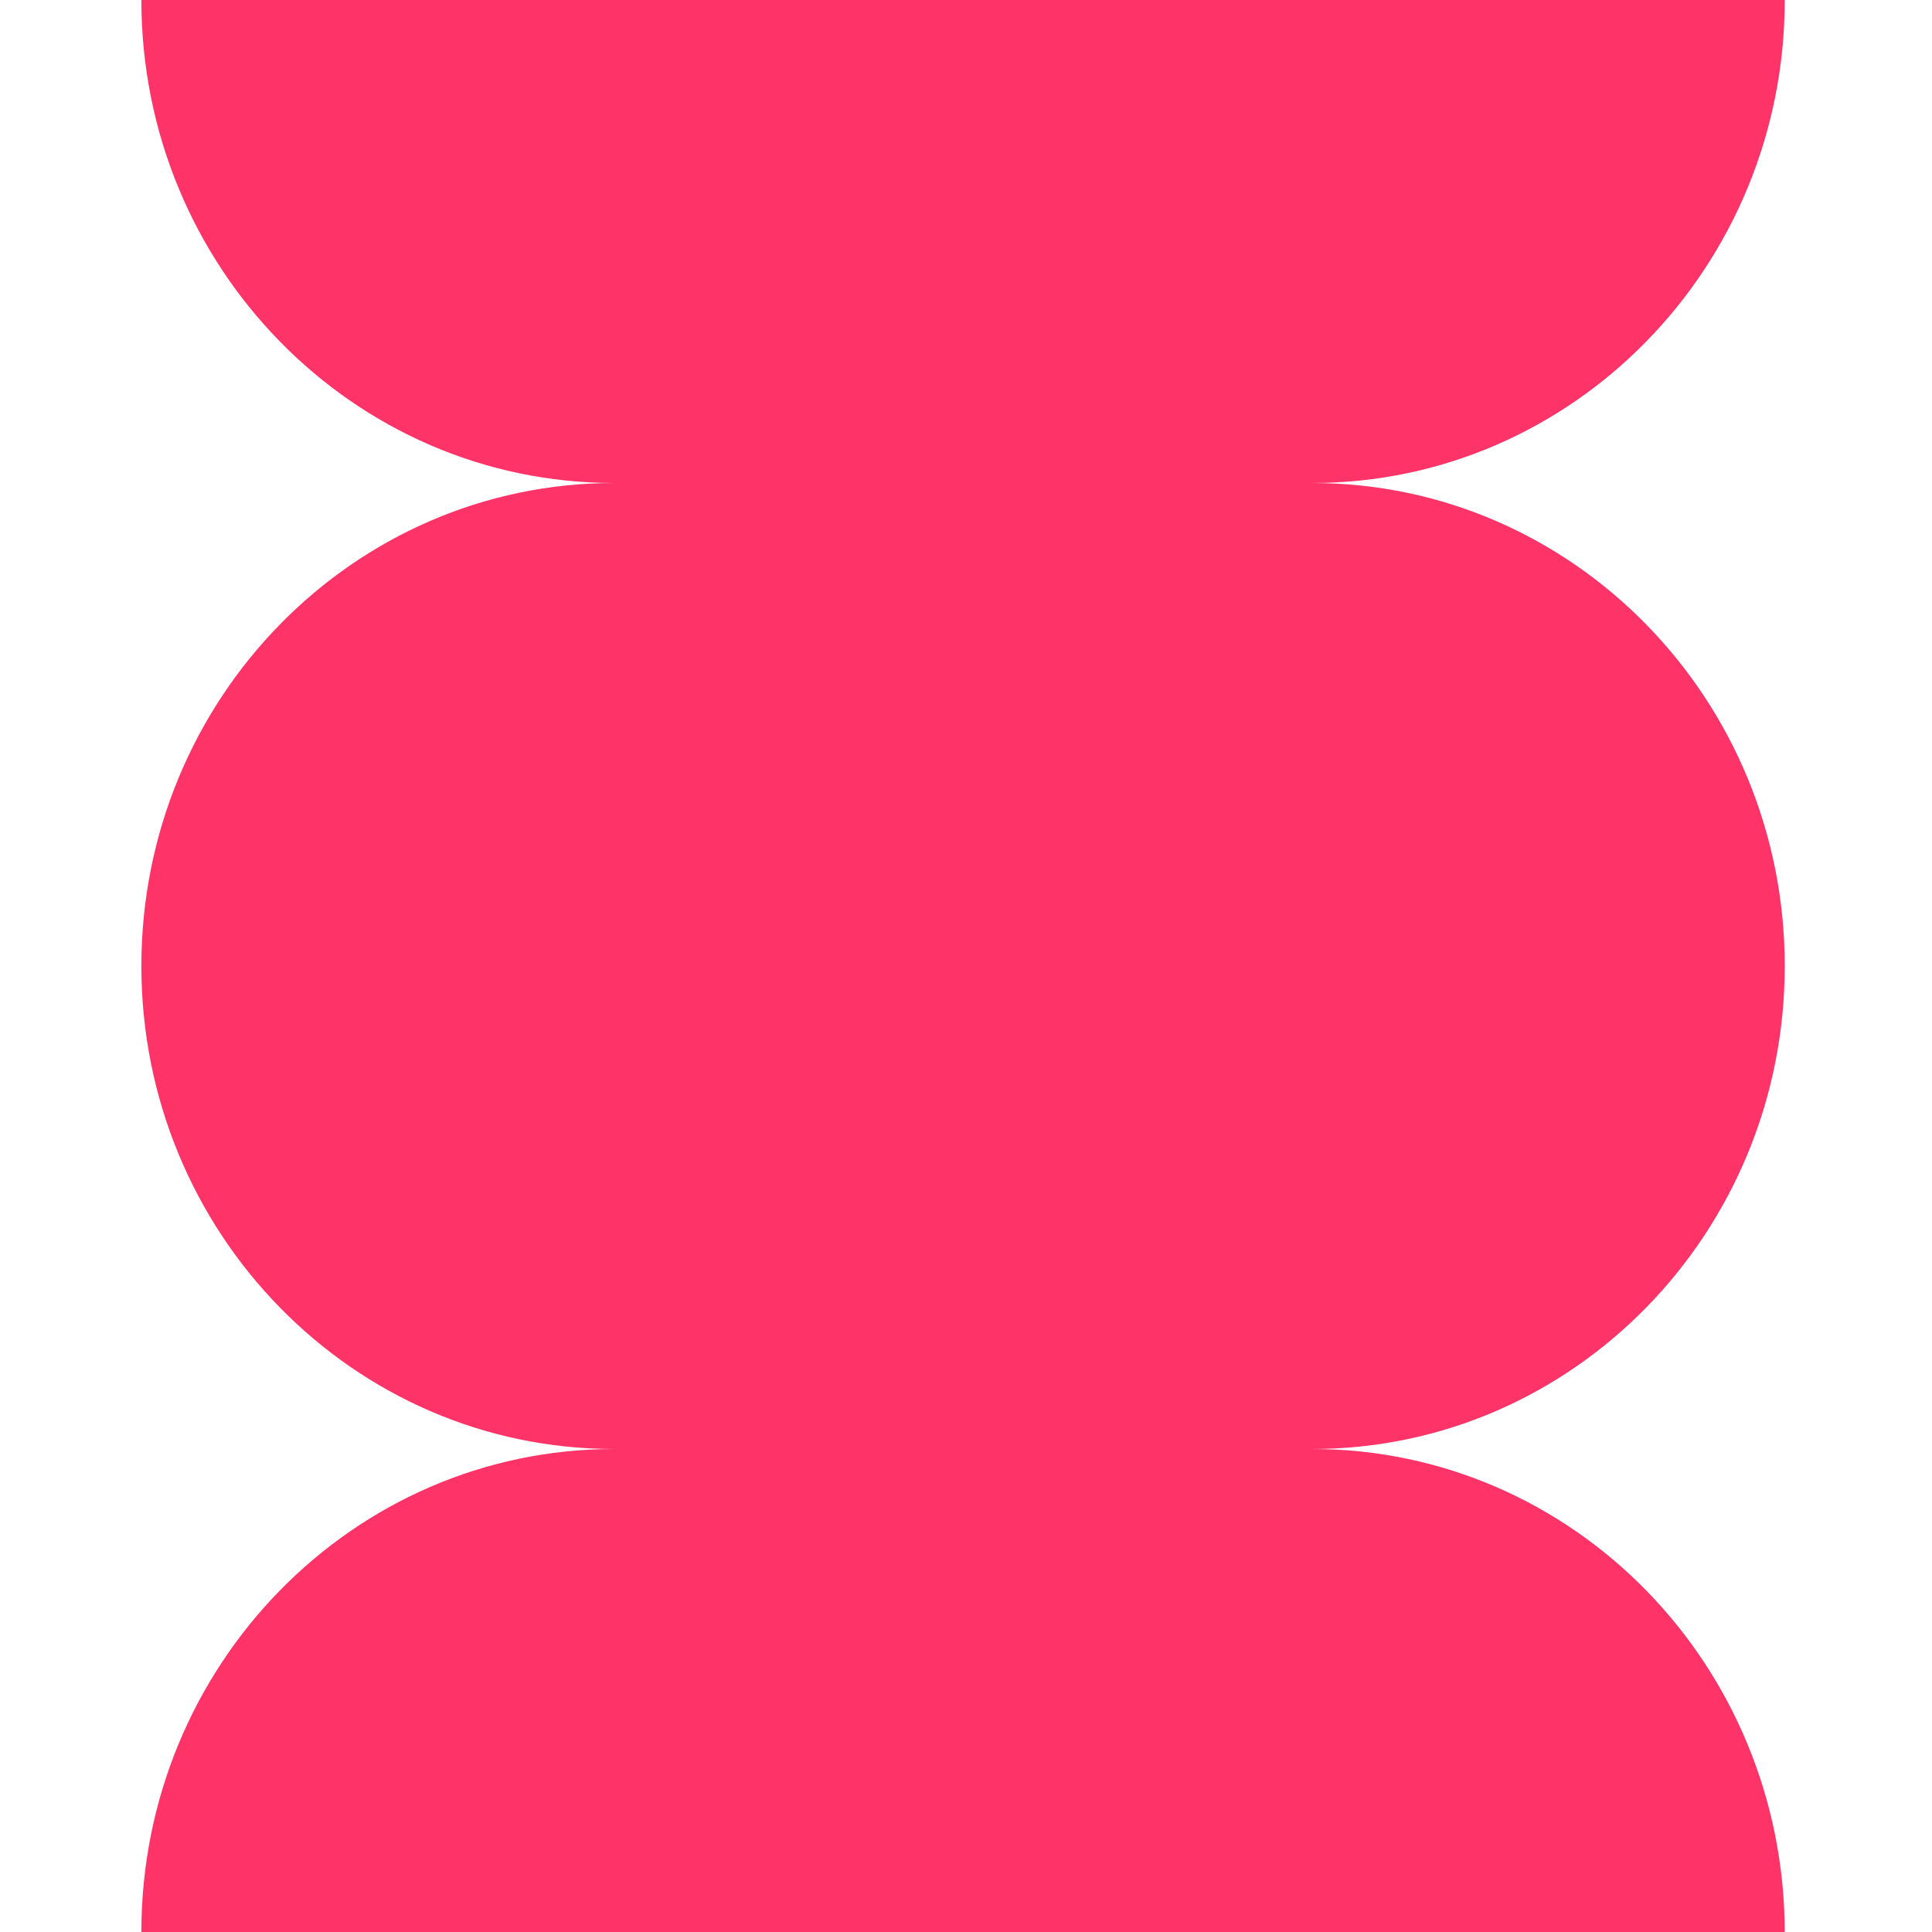 <?xml version="1.0" encoding="UTF-8"?> <svg xmlns="http://www.w3.org/2000/svg" width="328" height="328" viewBox="0 0 328 328" fill="none"><path d="M222.763 246C267.054 246 303 209.265 303 164C303 118.735 267.054 82 222.763 82C267.054 82 303 45.265 303 0H24C24 45.265 59.946 82 104.237 82C59.946 82 24 118.735 24 164C24 209.265 59.946 246 104.237 246C59.946 246 24 282.735 24 328H303C302.927 282.661 267.054 246 222.763 246Z" fill="#FE3468"></path></svg> 